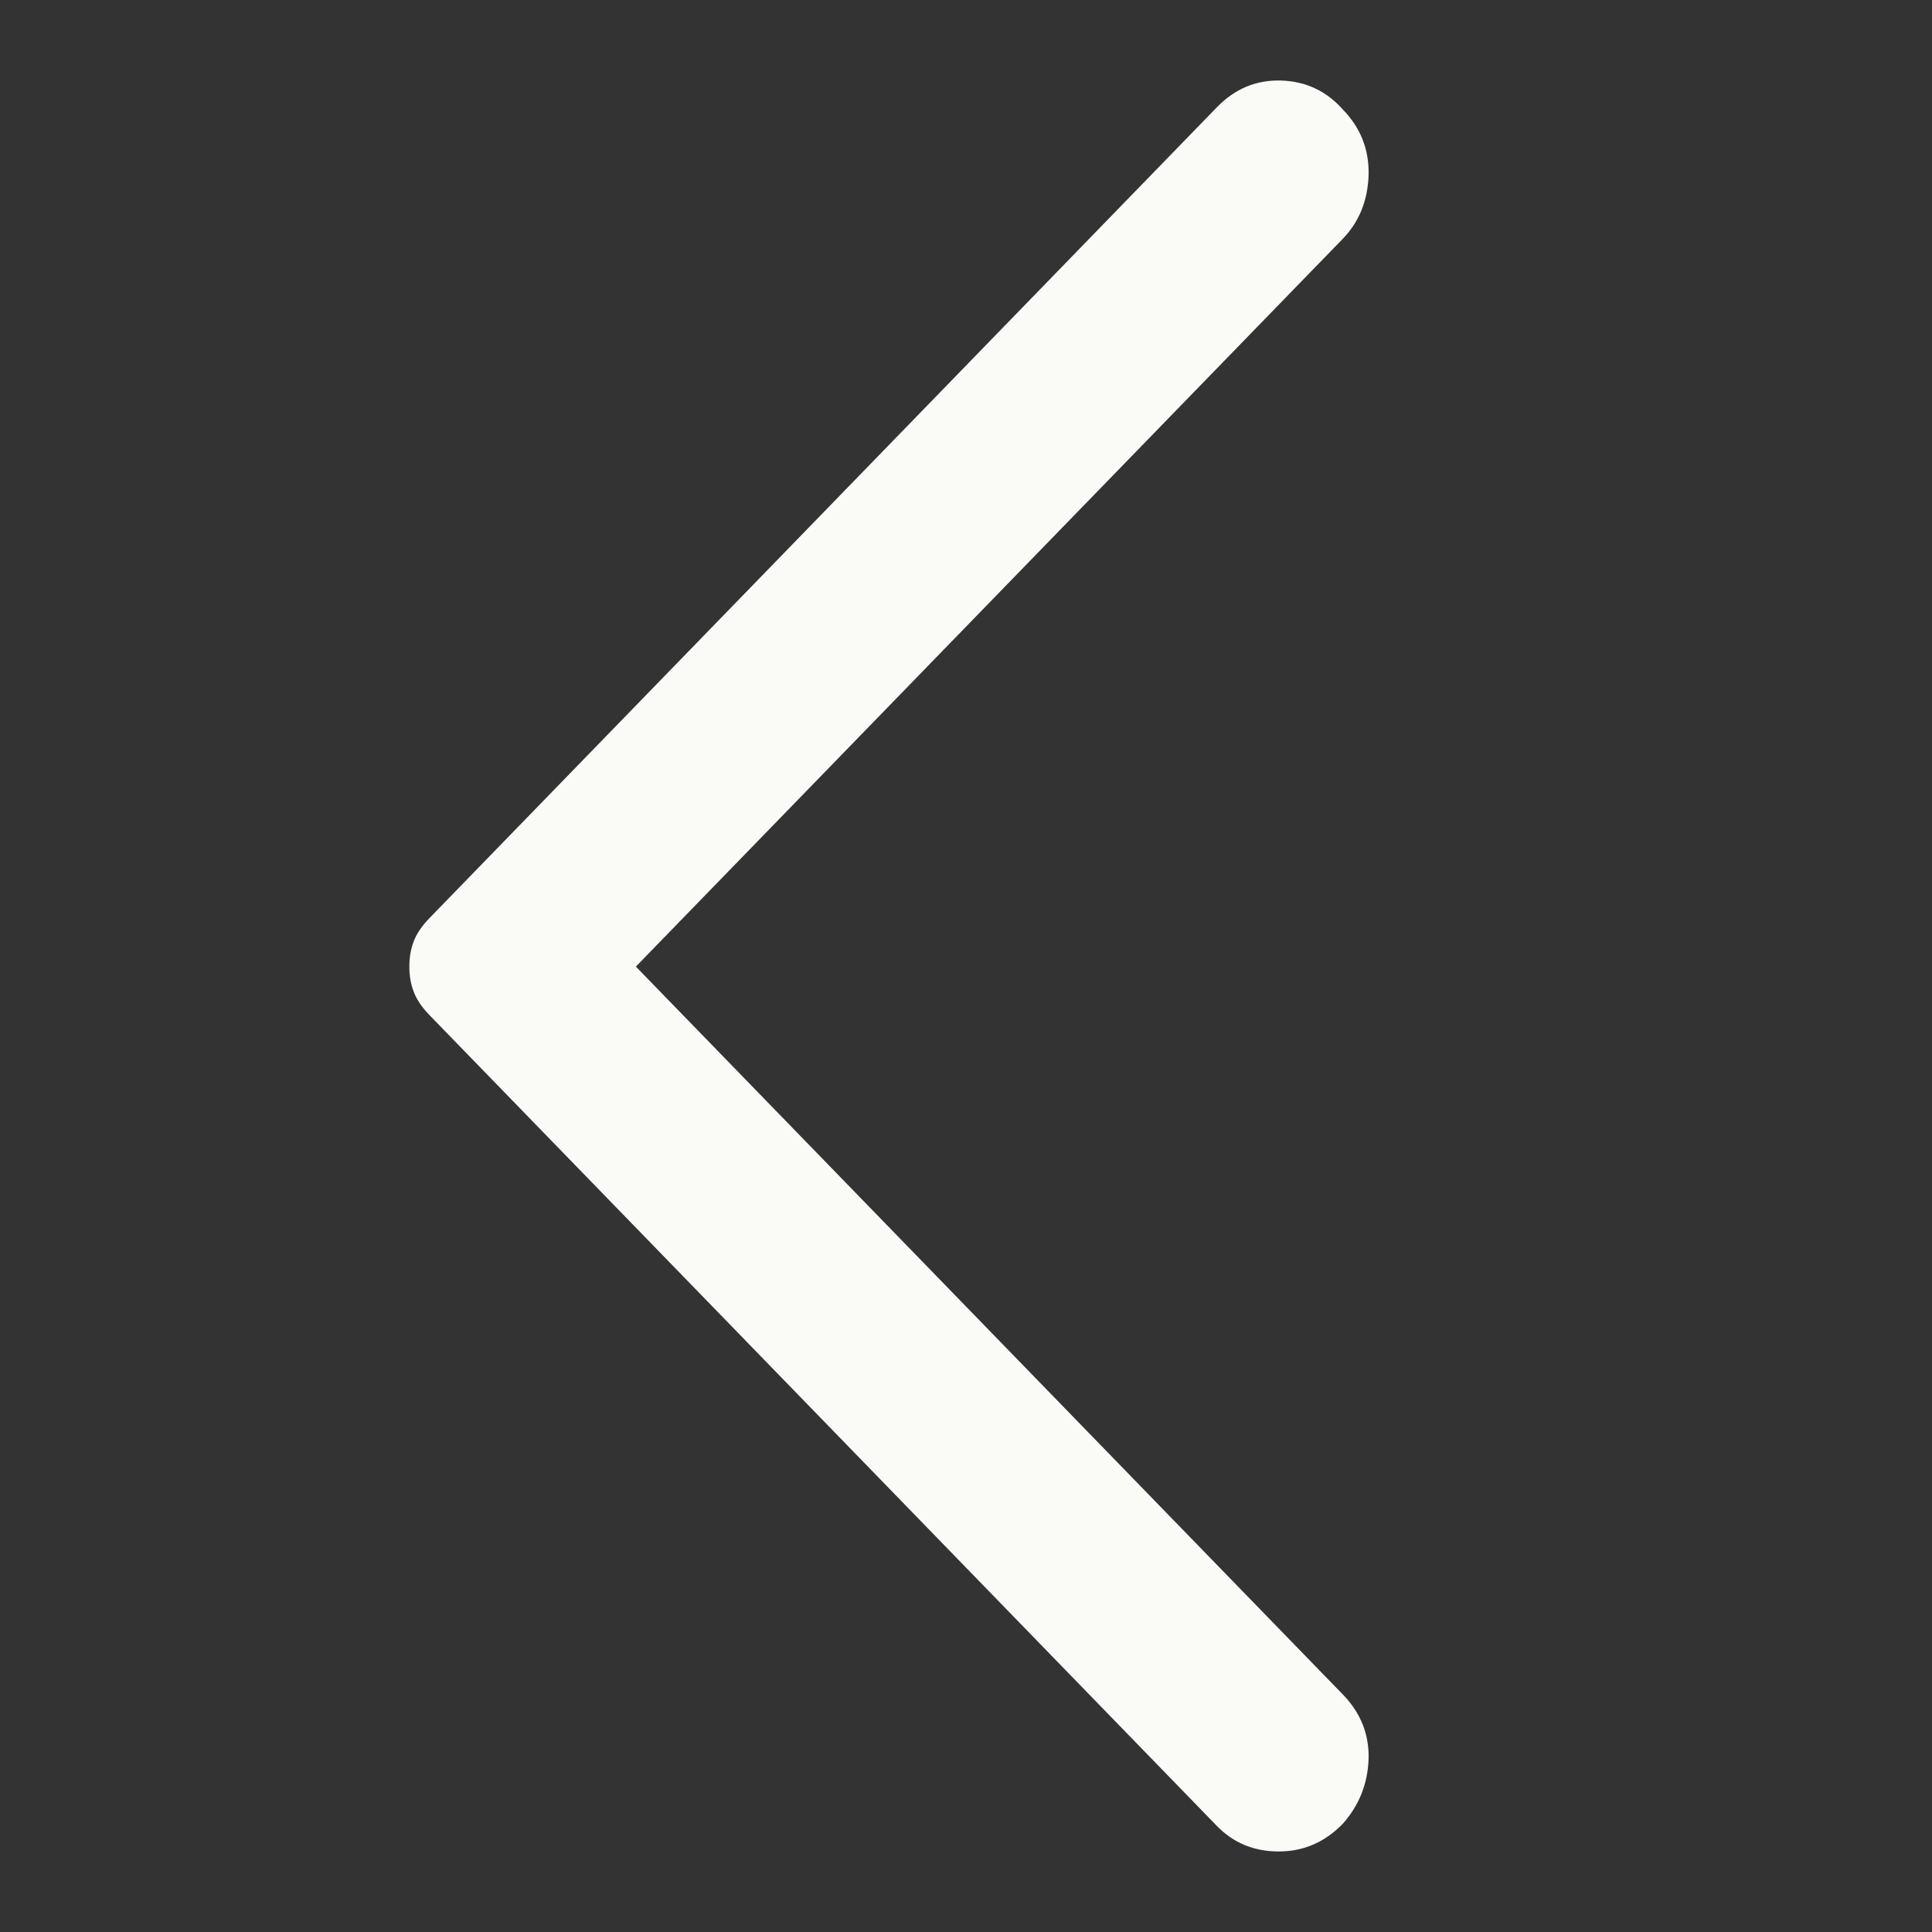 <svg width="16" height="16" viewBox="0 0 16 16" fill="none" xmlns="http://www.w3.org/2000/svg">
<rect x="0" y="0" width="16" height="16" fill="#333333" stroke="none"/>
<path d="M11.12 15.104C11.256 14.951 11.327 14.772 11.334 14.568C11.34 14.364 11.269 14.185 11.12 14.032L5.266 8.005L11.12 1.978C11.256 1.837 11.327 1.662 11.334 1.452C11.34 1.241 11.269 1.059 11.12 0.906C10.984 0.753 10.813 0.673 10.609 0.667C10.405 0.661 10.228 0.734 10.079 0.887L3.557 7.603C3.495 7.667 3.451 7.731 3.427 7.794C3.402 7.858 3.39 7.928 3.39 8.005C3.39 8.081 3.402 8.152 3.427 8.215C3.451 8.279 3.495 8.343 3.557 8.407L10.079 15.123C10.216 15.263 10.386 15.333 10.59 15.333C10.795 15.333 10.971 15.257 11.12 15.104Z" fill="#FAFAF7"/>
</svg>
